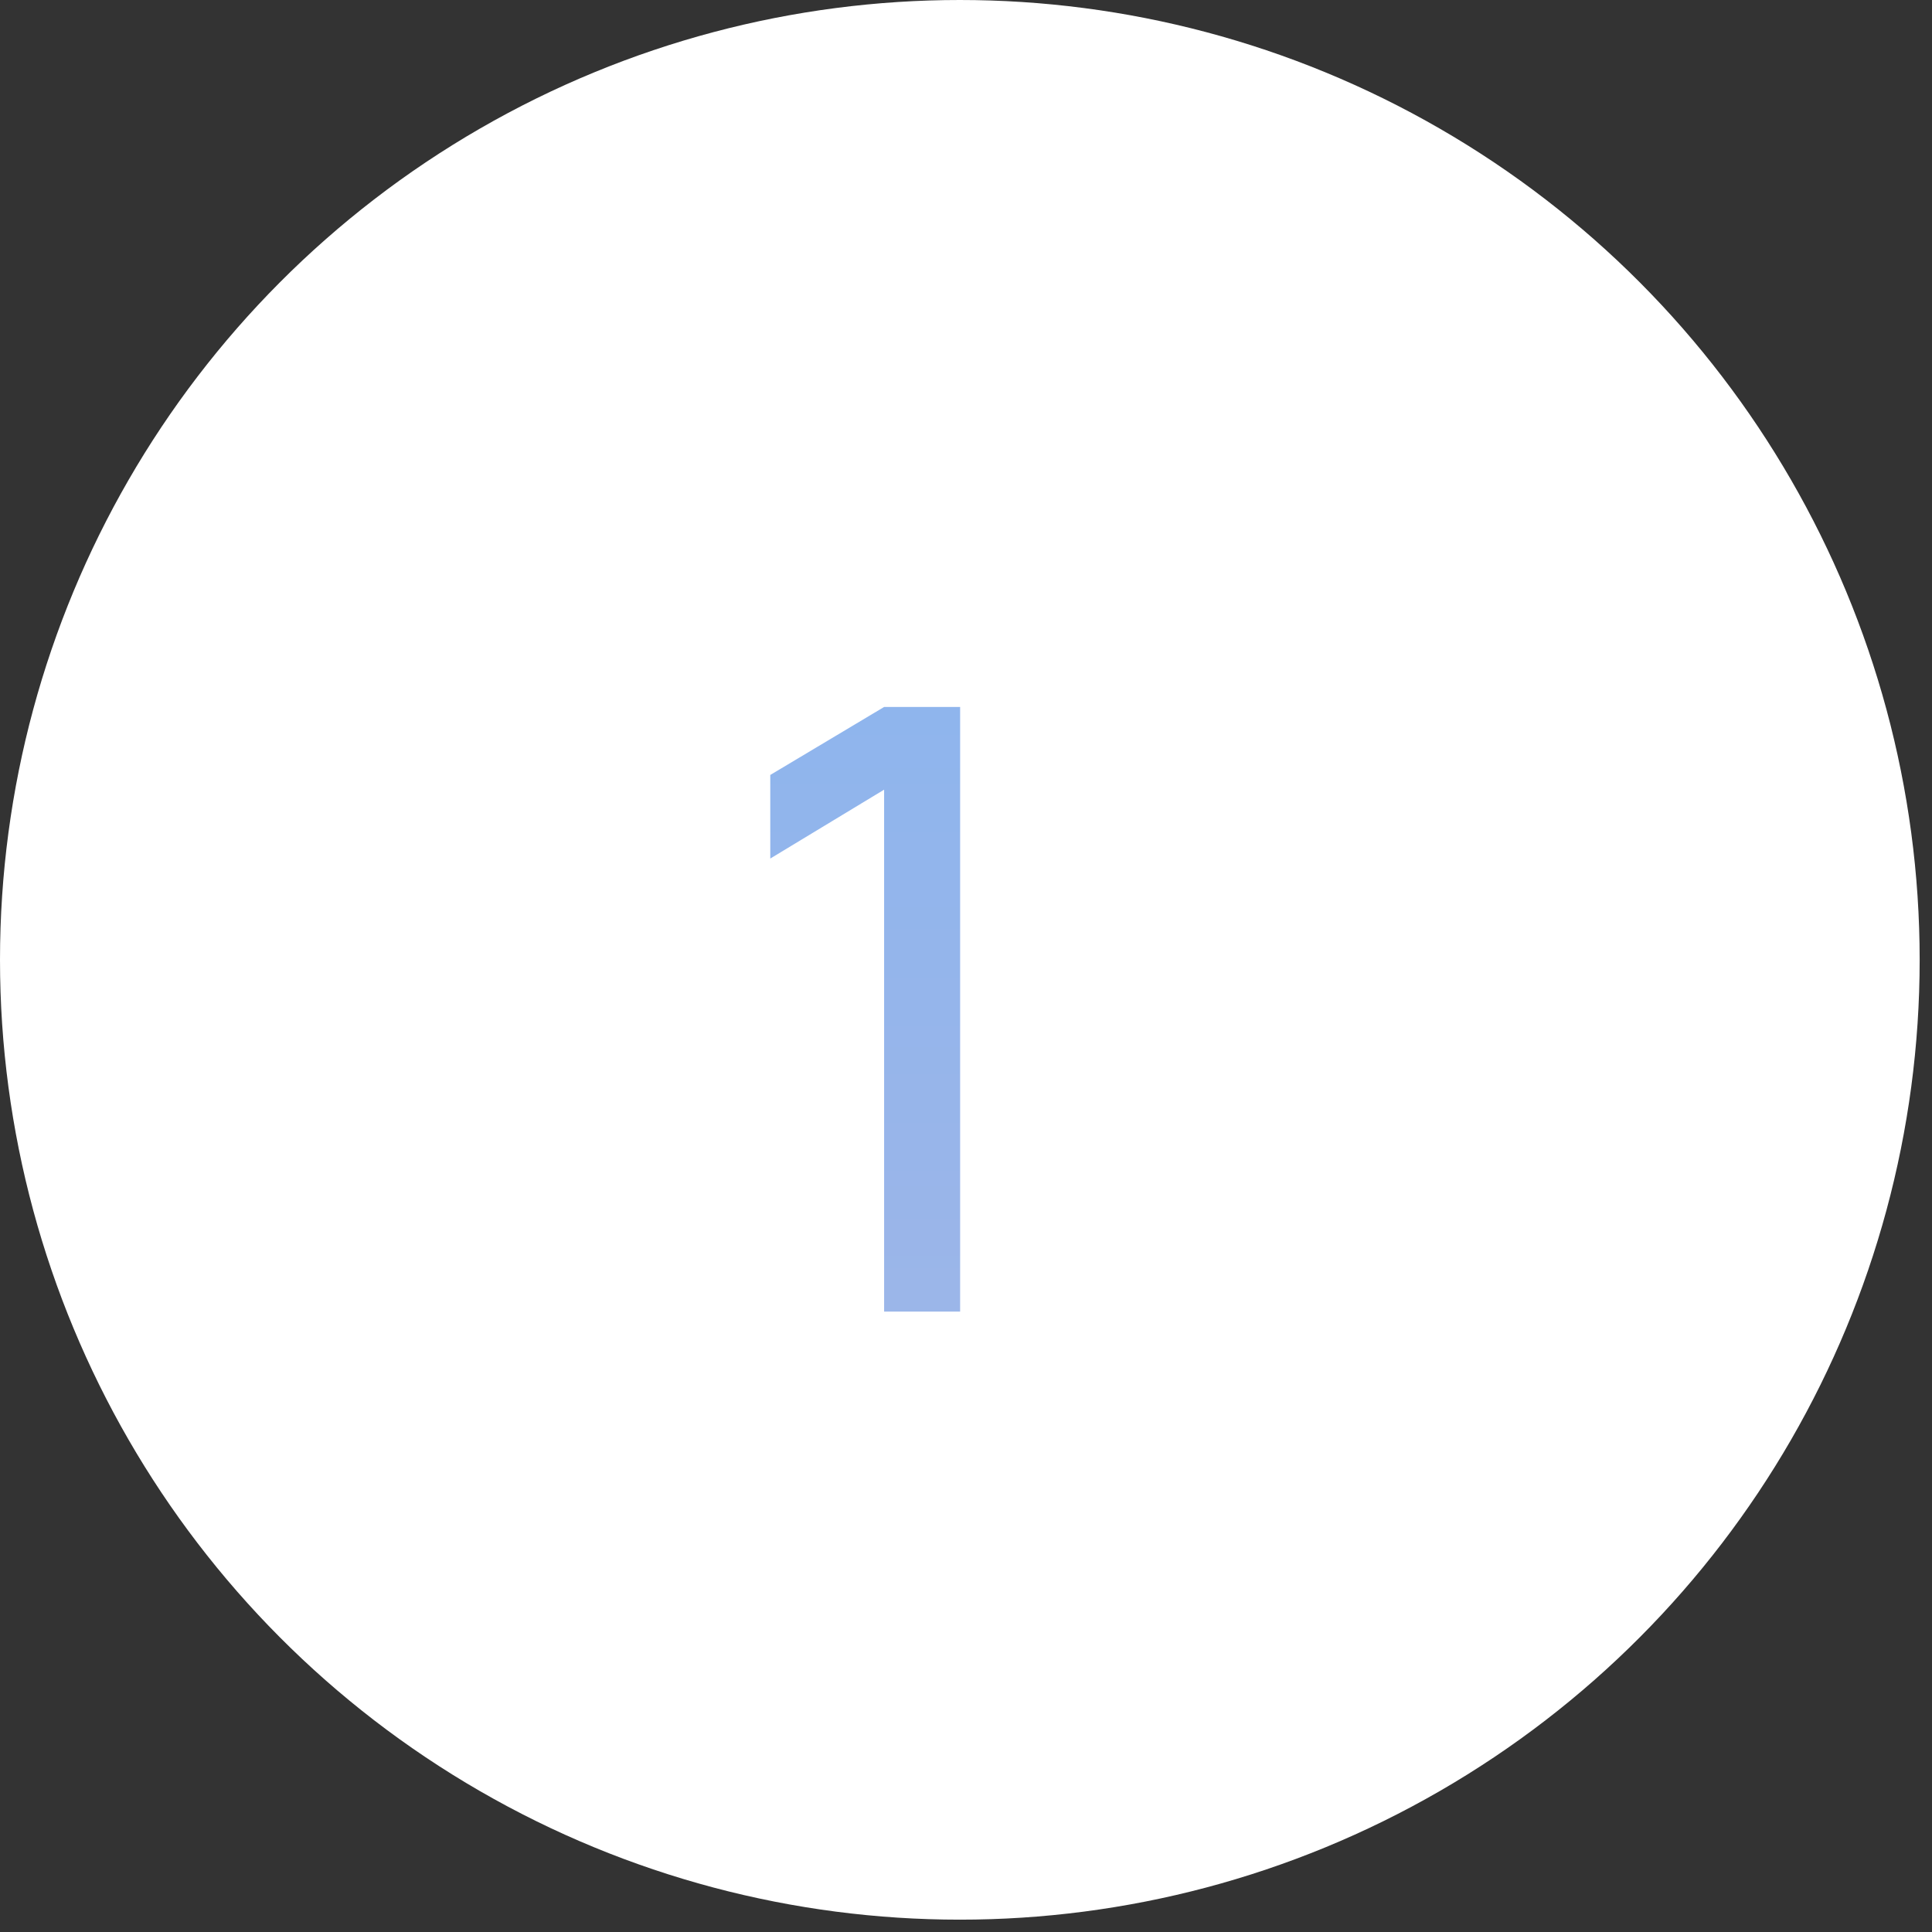 <?xml version="1.0" encoding="UTF-8"?> <svg xmlns="http://www.w3.org/2000/svg" width="26" height="26" viewBox="0 0 26 26" fill="none"><rect x="0" y="0" width="26" height="26" fill="#333333" stroke="none"/> <circle cx="12.917" cy="12.917" r="12.917" fill="white"></circle> <path d="M11.898 17.651V10.627L10.366 11.554V10.429L11.898 9.514H12.921V17.651H11.898Z" fill="url(#paint0_linear_348_30)"></path> <defs> <linearGradient id="paint0_linear_348_30" x1="12.188" y1="5.651" x2="12.188" y2="20.651" gradientUnits="userSpaceOnUse"> <stop stop-color="#89B4EF"></stop> <stop offset="1" stop-color="#A0B6E7"></stop> </linearGradient> </defs> </svg> 